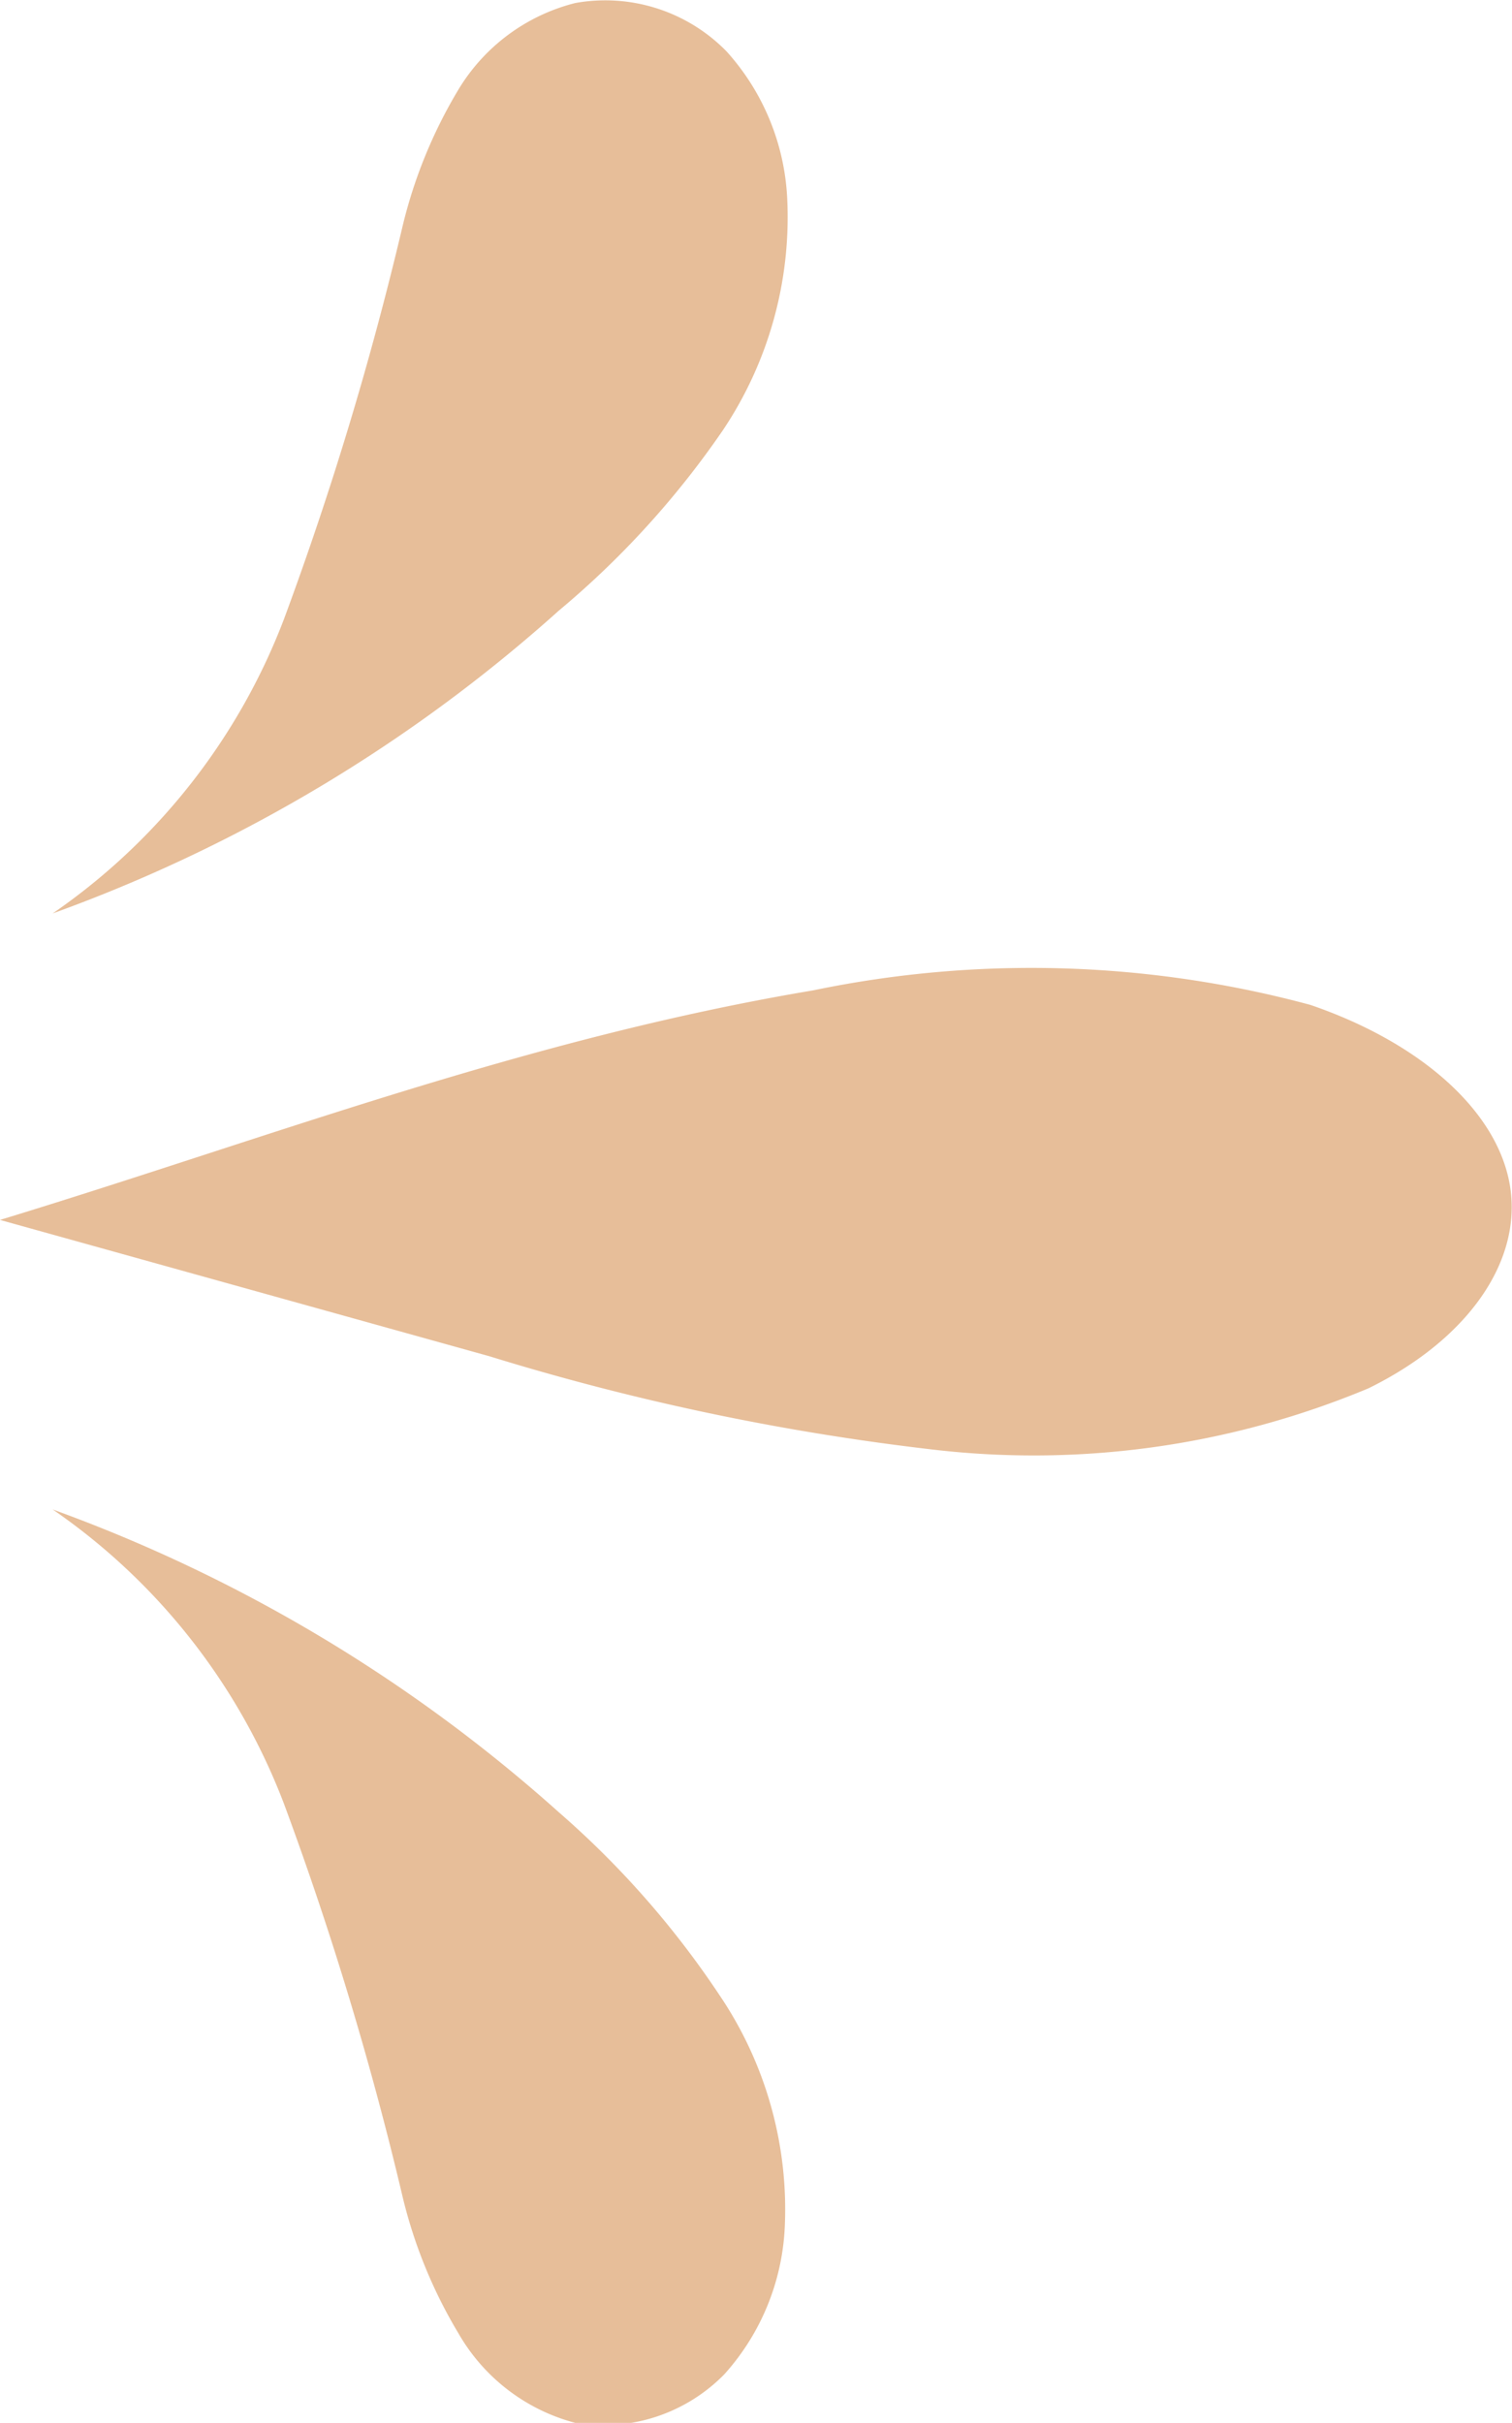 <svg xmlns="http://www.w3.org/2000/svg" viewBox="0 0 24.97 40"><defs><style>.cls-1{fill:#e7be99;}</style></defs><g id="レイヤー_2" data-name="レイヤー 2"><path id="objects" d="M11.94 7.1A6.32 6.32 0 0 0 13 3.27a3.9 3.9 0 0 0-1-2.42 2.8 2.8 0 0 0-2.5-.8 3.15 3.15 0 0 0-1.93 1.43 8 8 0 0 0-.93 2.29 55.1 55.1 0 0 1-1.95 6.45 10.39 10.39 0 0 1-3.82 4.86 25.46 25.46 0 0 0 8.36-5 14.69 14.69 0 0 0 2.71-2.98zM9.23 29.92a25.6 25.6 0 0 0-8.36-5 10.39 10.39 0 0 1 3.82 4.86 55.1 55.1 0 0 1 1.95 6.45 8 8 0 0 0 .93 2.29A3.15 3.15 0 0 0 9.5 40a2.8 2.8 0 0 0 2.46-.8 3.9 3.9 0 0 0 1-2.43 6.31 6.31 0 0 0-1.07-3.82 15 15 0 0 0-2.66-3.03zm12.41-13.33a17.7 17.7 0 0 0-8.21-.24c-4.77.8-9 2.44-13.43 3.79l8.08 2.25a40.64 40.64 0 0 0 7.23 1.53 14.34 14.34 0 0 0 7.29-1c1.63-.8 2.53-2.08 2.34-3.32s-1.46-2.38-3.3-3.01z" class="cls-1"/></g></svg>